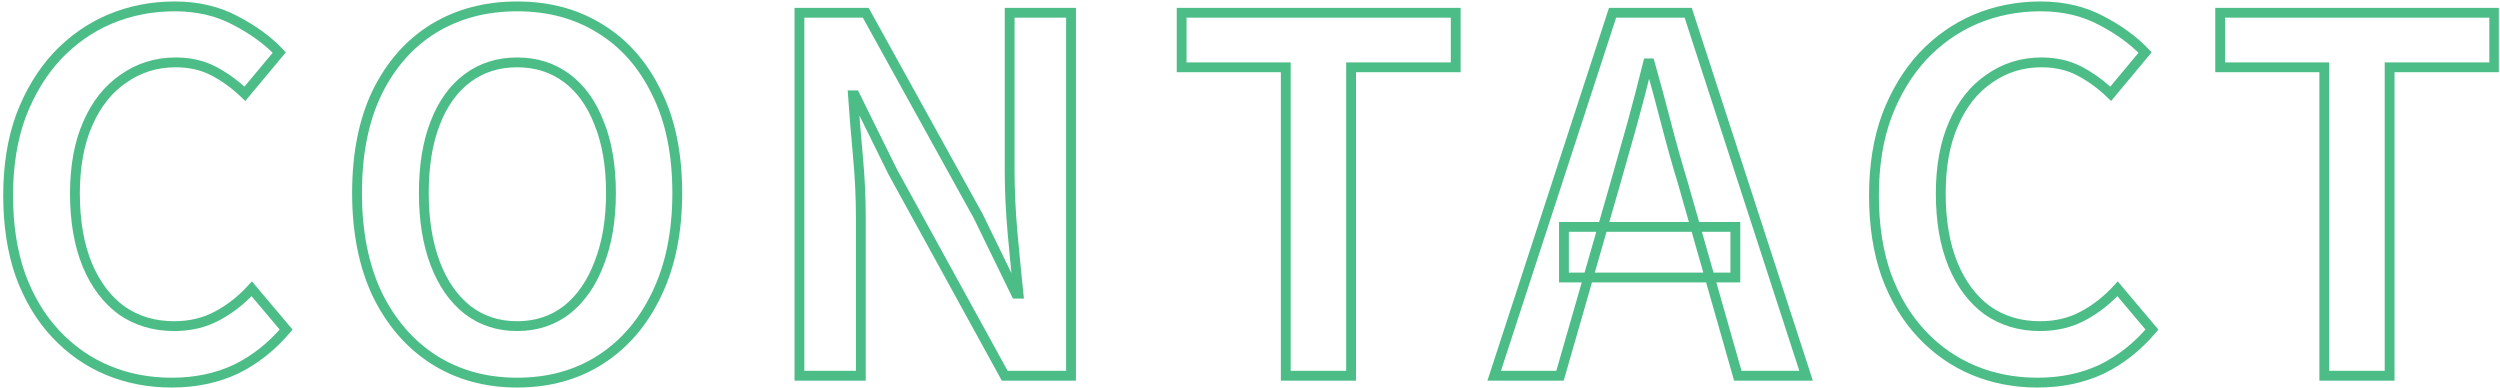 <svg width="509" height="79" viewBox="0 0 509 79" fill="none" xmlns="http://www.w3.org/2000/svg">
<mask id="path-1-outside-1_847_20" maskUnits="userSpaceOnUse" x="0" y="-0.5" width="509" height="80" fill="black">
<rect fill="white" y="-0.5" width="509" height="80"/>
<path d="M34.956 77.9C30.29 77.9 25.956 77.067 21.956 75.4C17.956 73.733 14.423 71.267 11.356 68C8.29 64.733 5.89 60.733 4.156 56C2.49 51.267 1.656 45.867 1.656 39.8C1.656 33.733 2.523 28.333 4.256 23.6C6.056 18.867 8.49 14.833 11.556 11.5C14.69 8.167 18.29 5.633 22.356 3.9C26.49 2.167 30.89 1.3 35.556 1.3C40.223 1.3 44.356 2.267 47.956 4.2C51.556 6.067 54.523 8.233 56.856 10.7L49.856 19.1C47.923 17.233 45.823 15.7 43.556 14.5C41.29 13.3 38.69 12.7 35.756 12.7C31.823 12.7 28.29 13.8 25.156 16C22.023 18.133 19.59 21.2 17.856 25.2C16.123 29.133 15.256 33.867 15.256 39.4C15.256 45 16.09 49.833 17.756 53.9C19.423 57.9 21.756 61 24.756 63.2C27.823 65.333 31.39 66.4 35.456 66.4C38.723 66.4 41.656 65.7 44.256 64.3C46.856 62.9 49.19 61.067 51.256 58.8L58.256 67.1C55.256 70.633 51.823 73.333 47.956 75.2C44.09 77 39.756 77.9 34.956 77.9ZM105.291 77.9C98.891 77.9 93.225 76.333 88.291 73.2C83.425 70.067 79.591 65.633 76.791 59.9C74.058 54.1 72.691 47.233 72.691 39.3C72.691 31.3 74.058 24.467 76.791 18.8C79.591 13.133 83.425 8.8 88.291 5.8C93.225 2.8 98.891 1.3 105.291 1.3C111.758 1.3 117.425 2.833 122.291 5.9C127.158 8.9 130.958 13.233 133.691 18.9C136.491 24.5 137.891 31.3 137.891 39.3C137.891 47.233 136.491 54.1 133.691 59.9C130.958 65.633 127.158 70.067 122.291 73.2C117.425 76.333 111.758 77.9 105.291 77.9ZM105.291 66.4C109.158 66.4 112.525 65.3 115.391 63.1C118.258 60.833 120.458 57.667 121.991 53.6C123.591 49.533 124.391 44.767 124.391 39.3C124.391 33.767 123.591 29.033 121.991 25.1C120.458 21.1 118.258 18.033 115.391 15.9C112.525 13.767 109.158 12.7 105.291 12.7C101.425 12.7 98.058 13.767 95.191 15.9C92.325 18.033 90.125 21.1 88.591 25.1C87.058 29.033 86.291 33.767 86.291 39.3C86.291 44.767 87.058 49.533 88.591 53.6C90.125 57.667 92.325 60.833 95.191 63.1C98.058 65.3 101.425 66.4 105.291 66.4ZM162.763 76.5V2.6H176.263L199.163 44L206.863 59.8H207.363C206.963 56 206.563 51.9 206.163 47.5C205.763 43.033 205.563 38.733 205.563 34.6V2.6H218.063V76.5H204.563L181.763 35L174.063 19.4H173.663C173.93 23.267 174.263 27.367 174.663 31.7C175.063 35.967 175.263 40.167 175.263 44.3V76.5H162.763ZM261.782 76.5V13.7H240.582V2.6H296.382V13.7H275.082V76.5H261.782ZM304.218 76.5L328.318 2.6H343.718L367.718 76.5H353.818L342.618 37.2C341.418 33.267 340.285 29.233 339.218 25.1C338.151 20.967 337.051 16.9 335.918 12.9H335.518C334.518 16.967 333.451 21.067 332.318 25.2C331.185 29.267 330.051 33.267 328.918 37.2L317.618 76.5H304.218ZM318.418 56.5V46.2H353.318V56.5H318.418ZM414.839 77.9C410.172 77.9 405.839 77.067 401.839 75.4C397.839 73.733 394.306 71.267 391.239 68C388.172 64.733 385.772 60.733 384.039 56C382.372 51.267 381.539 45.867 381.539 39.8C381.539 33.733 382.406 28.333 384.139 23.6C385.939 18.867 388.372 14.833 391.439 11.5C394.572 8.167 398.172 5.633 402.239 3.9C406.372 2.167 410.772 1.3 415.439 1.3C420.106 1.3 424.239 2.267 427.839 4.2C431.439 6.067 434.406 8.233 436.739 10.7L429.739 19.1C427.806 17.233 425.706 15.7 423.439 14.5C421.172 13.3 418.572 12.7 415.639 12.7C411.706 12.7 408.172 13.8 405.039 16C401.906 18.133 399.472 21.2 397.739 25.2C396.006 29.133 395.139 33.867 395.139 39.4C395.139 45 395.972 49.833 397.639 53.9C399.306 57.9 401.639 61 404.639 63.2C407.706 65.333 411.272 66.4 415.339 66.4C418.606 66.4 421.539 65.7 424.139 64.3C426.739 62.9 429.072 61.067 431.139 58.8L438.139 67.1C435.139 70.633 431.706 73.333 427.839 75.2C423.972 77 419.639 77.9 414.839 77.9ZM473.227 76.5V13.7H452.027V2.6H507.827V13.7H486.527V76.5H473.227Z"/>
</mask>
<path d="M21.956 75.4L21.572 76.323L21.956 75.4ZM11.356 68L10.627 68.684L10.627 68.684L11.356 68ZM4.156 56L3.213 56.332L3.217 56.344L4.156 56ZM4.256 23.6L3.321 23.244L3.317 23.256L4.256 23.6ZM11.556 11.5L10.828 10.815L10.82 10.823L11.556 11.5ZM22.356 3.9L21.97 2.978L21.964 2.98L22.356 3.9ZM47.956 4.2L47.483 5.081L47.489 5.084L47.496 5.088L47.956 4.2ZM56.856 10.7L57.624 11.34L58.193 10.658L57.583 10.013L56.856 10.7ZM49.856 19.1L49.162 19.819L49.936 20.567L50.624 19.74L49.856 19.1ZM43.556 14.5L43.088 15.384L43.088 15.384L43.556 14.5ZM25.156 16L25.719 16.827L25.725 16.823L25.731 16.818L25.156 16ZM17.856 25.2L18.771 25.603L18.774 25.598L17.856 25.2ZM17.756 53.9L16.831 54.279L16.833 54.285L17.756 53.9ZM24.756 63.2L24.165 64.006L24.175 64.014L24.185 64.021L24.756 63.2ZM44.256 64.3L43.782 63.419L43.782 63.419L44.256 64.3ZM51.256 58.8L52.021 58.155L51.286 57.284L50.517 58.126L51.256 58.8ZM58.256 67.1L59.019 67.747L59.566 67.102L59.021 66.455L58.256 67.1ZM47.956 75.2L48.378 76.107L48.391 76.101L47.956 75.2ZM34.956 77.9V76.9C30.411 76.9 26.21 76.089 22.341 74.477L21.956 75.4L21.572 76.323C25.703 78.044 30.168 78.9 34.956 78.9V77.9ZM21.956 75.4L22.341 74.477C18.476 72.866 15.059 70.483 12.085 67.316L11.356 68L10.627 68.684C13.787 72.05 17.437 74.6 21.572 76.323L21.956 75.4ZM11.356 68L12.085 67.316C9.122 64.159 6.788 60.279 5.095 55.656L4.156 56L3.217 56.344C4.991 61.188 7.457 65.308 10.627 68.684L11.356 68ZM4.156 56L5.099 55.668C3.477 51.061 2.656 45.776 2.656 39.8H1.656H0.656C0.656 45.957 1.502 51.472 3.213 56.332L4.156 56ZM1.656 39.8H2.656C2.656 33.827 3.51 28.547 5.195 23.944L4.256 23.6L3.317 23.256C1.536 28.119 0.656 33.639 0.656 39.8H1.656ZM4.256 23.6L5.191 23.955C6.951 19.327 9.321 15.406 12.292 12.177L11.556 11.5L10.82 10.823C7.658 14.26 5.161 18.406 3.322 23.244L4.256 23.6ZM11.556 11.5L12.285 12.185C15.327 8.949 18.813 6.497 22.748 4.82L22.356 3.9L21.964 2.98C17.766 4.77 14.052 7.385 10.828 10.815L11.556 11.5ZM22.356 3.9L22.743 4.822C26.749 3.142 31.017 2.3 35.556 2.3V1.3V0.3C30.762 0.3 26.23 1.191 21.97 2.978L22.356 3.9ZM35.556 1.3V2.3C40.081 2.3 44.048 3.236 47.483 5.081L47.956 4.2L48.429 3.319C44.664 1.297 40.364 0.3 35.556 0.3V1.3ZM47.956 4.2L47.496 5.088C51.015 6.913 53.887 9.016 56.13 11.387L56.856 10.7L57.583 10.013C55.159 7.451 52.097 5.221 48.417 3.312L47.956 4.2ZM56.856 10.7L56.088 10.06L49.088 18.46L49.856 19.1L50.624 19.74L57.624 11.34L56.856 10.7ZM49.856 19.1L50.551 18.381C48.553 16.452 46.378 14.862 44.024 13.616L43.556 14.5L43.088 15.384C45.268 16.538 47.293 18.015 49.162 19.819L49.856 19.1ZM43.556 14.5L44.024 13.616C41.594 12.33 38.829 11.7 35.756 11.7V12.7V13.7C38.55 13.7 40.985 14.27 43.088 15.384L43.556 14.5ZM35.756 12.7V11.7C31.623 11.7 27.888 12.86 24.582 15.182L25.156 16L25.731 16.818C28.691 14.74 32.023 13.7 35.756 13.7V12.7ZM25.156 16L24.593 15.173C21.281 17.428 18.736 20.655 16.939 24.802L17.856 25.2L18.774 25.598C20.443 21.745 22.765 18.838 25.719 16.827L25.156 16ZM17.856 25.2L16.941 24.797C15.138 28.888 14.256 33.766 14.256 39.4H15.256H16.256C16.256 33.967 17.108 29.379 18.771 25.603L17.856 25.2ZM15.256 39.4H14.256C14.256 45.096 15.104 50.064 16.831 54.279L17.756 53.9L18.682 53.521C17.076 49.602 16.256 44.904 16.256 39.4H15.256ZM17.756 53.9L16.833 54.285C18.558 58.425 20.995 61.682 24.165 64.006L24.756 63.2L25.348 62.394C22.517 60.318 20.288 57.375 18.679 53.515L17.756 53.9ZM24.756 63.2L24.185 64.021C27.434 66.281 31.204 67.4 35.456 67.4V66.4V65.4C31.575 65.4 28.211 64.385 25.327 62.379L24.756 63.2ZM35.456 66.4V67.4C38.87 67.4 41.97 66.667 44.73 65.18L44.256 64.3L43.782 63.419C41.343 64.733 38.575 65.4 35.456 65.4V66.4ZM44.256 64.3L44.73 65.18C47.434 63.725 49.855 61.821 51.995 59.474L51.256 58.8L50.517 58.126C48.524 60.313 46.279 62.075 43.782 63.419L44.256 64.3ZM51.256 58.8L50.492 59.445L57.492 67.745L58.256 67.1L59.021 66.455L52.021 58.155L51.256 58.8ZM58.256 67.1L57.494 66.453C54.577 69.888 51.253 72.498 47.522 74.299L47.956 75.2L48.391 76.101C52.393 74.168 55.935 71.378 59.019 67.747L58.256 67.1ZM47.956 75.2L47.534 74.293C43.815 76.025 39.629 76.9 34.956 76.9V77.9V78.9C39.884 78.9 44.364 77.975 48.378 76.107L47.956 75.2ZM88.291 73.2L87.75 74.041L87.755 74.044L88.291 73.2ZM76.791 59.9L75.887 60.326L75.893 60.339L76.791 59.9ZM76.791 18.8L75.895 18.357L75.891 18.366L76.791 18.8ZM88.291 5.8L87.772 4.946L87.767 4.949L88.291 5.8ZM122.291 5.9L121.758 6.746L121.767 6.751L122.291 5.9ZM133.691 18.9L132.791 19.334L132.794 19.341L132.797 19.347L133.691 18.9ZM133.691 59.9L132.791 59.465L132.789 59.47L133.691 59.9ZM122.291 73.2L121.75 72.359L121.75 72.359L122.291 73.2ZM115.391 63.1L116 63.893L116.006 63.889L116.012 63.884L115.391 63.1ZM121.991 53.6L121.061 53.234L121.058 53.24L121.056 53.247L121.991 53.6ZM121.991 25.1L121.058 25.458L121.061 25.467L121.065 25.477L121.991 25.1ZM95.191 15.9L94.594 15.098L94.594 15.098L95.191 15.9ZM88.591 25.1L89.523 25.463L89.525 25.458L88.591 25.1ZM95.191 63.1L94.571 63.884L94.577 63.889L94.583 63.893L95.191 63.1ZM105.291 77.9V76.9C99.063 76.9 93.585 75.378 88.828 72.356L88.291 73.2L87.755 74.044C92.864 77.289 98.72 78.9 105.291 78.9V77.9ZM88.291 73.2L88.833 72.359C84.135 69.335 80.418 65.048 77.69 59.461L76.791 59.9L75.893 60.339C78.764 66.219 82.714 70.799 87.75 74.041L88.291 73.2ZM76.791 59.9L77.696 59.474C75.039 53.835 73.691 47.12 73.691 39.3H72.691H71.691C71.691 47.347 73.078 54.365 75.887 60.326L76.791 59.9ZM72.691 39.3H73.691C73.691 31.411 75.039 24.734 77.692 19.235L76.791 18.8L75.891 18.366C73.077 24.199 71.691 31.189 71.691 39.3H72.691ZM76.791 18.8L77.688 19.243C80.414 13.726 84.126 9.543 88.816 6.651L88.291 5.8L87.767 4.949C82.724 8.057 78.769 12.54 75.895 18.357L76.791 18.8ZM88.291 5.8L88.811 6.654C93.571 3.76 99.054 2.3 105.291 2.3V1.3V0.3C98.729 0.3 92.878 1.84 87.772 4.946L88.291 5.8ZM105.291 1.3V2.3C111.594 2.3 117.07 3.792 121.758 6.746L122.291 5.9L122.825 5.054C117.779 1.875 111.923 0.3 105.291 0.3V1.3ZM122.291 5.9L121.767 6.751C126.455 9.641 130.132 13.822 132.791 19.334L133.691 18.9L134.592 18.465C131.784 12.645 127.862 8.159 122.816 5.049L122.291 5.9ZM133.691 18.9L132.797 19.347C135.511 24.775 136.891 31.413 136.891 39.3H137.891H138.891C138.891 31.187 137.472 24.225 134.586 18.453L133.691 18.9ZM137.891 39.3H136.891C136.891 47.117 135.512 53.829 132.791 59.465L133.691 59.9L134.592 60.335C137.471 54.371 138.891 47.35 138.891 39.3H137.891ZM133.691 59.9L132.789 59.47C130.127 65.052 126.445 69.336 121.75 72.359L122.291 73.2L122.833 74.041C127.871 70.797 131.789 66.215 134.594 60.33L133.691 59.9ZM122.291 73.2L121.75 72.359C117.063 75.377 111.589 76.9 105.291 76.9V77.9V78.9C111.927 78.9 117.786 77.29 122.833 74.041L122.291 73.2ZM105.291 66.4V67.4C109.362 67.4 112.946 66.237 116 63.893L115.391 63.1L114.783 62.307C112.103 64.363 108.954 65.4 105.291 65.4V66.4ZM115.391 63.1L116.012 63.884C119.046 61.486 121.342 58.157 122.927 53.953L121.991 53.6L121.056 53.247C119.574 57.176 117.471 60.181 114.771 62.316L115.391 63.1ZM121.991 53.6L122.922 53.966C124.578 49.758 125.391 44.862 125.391 39.3H124.391H123.391C123.391 44.672 122.605 49.309 121.061 53.234L121.991 53.6ZM124.391 39.3H125.391C125.391 33.675 124.579 28.806 122.918 24.723L121.991 25.1L121.065 25.477C122.604 29.26 123.391 33.859 123.391 39.3H124.391ZM121.991 25.1L122.925 24.742C121.338 20.601 119.035 17.365 115.988 15.098L115.391 15.9L114.794 16.702C117.481 18.702 119.579 21.599 121.058 25.458L121.991 25.1ZM115.391 15.9L115.988 15.098C112.935 12.825 109.354 11.7 105.291 11.7V12.7V13.7C108.962 13.7 112.115 14.708 114.794 16.702L115.391 15.9ZM105.291 12.7V11.7C101.228 11.7 97.648 12.825 94.594 15.098L95.191 15.9L95.788 16.702C98.468 14.708 101.621 13.7 105.291 13.7V12.7ZM95.191 15.9L94.594 15.098C91.548 17.365 89.245 20.601 87.658 24.742L88.591 25.1L89.525 25.458C91.004 21.599 93.102 18.702 95.788 16.702L95.191 15.9ZM88.591 25.1L87.66 24.737C86.07 28.816 85.291 33.679 85.291 39.3H86.291H87.291C87.291 33.854 88.046 29.251 89.523 25.463L88.591 25.1ZM86.291 39.3H85.291C85.291 44.857 86.07 49.748 87.656 53.953L88.591 53.6L89.527 53.247C88.046 49.318 87.291 44.676 87.291 39.3H86.291ZM88.591 53.6L87.656 53.953C89.241 58.157 91.537 61.486 94.571 63.884L95.191 63.1L95.812 62.316C93.112 60.181 91.009 57.176 89.527 53.247L88.591 53.6ZM95.191 63.1L94.583 63.893C97.636 66.237 101.221 67.4 105.291 67.4V66.4V65.4C101.628 65.4 98.48 64.363 95.8 62.307L95.191 63.1ZM162.763 76.5H161.763V77.5H162.763V76.5ZM162.763 2.6V1.6H161.763V2.6H162.763ZM176.263 2.6L177.138 2.116L176.853 1.6H176.263V2.6ZM199.163 44L200.062 43.562L200.051 43.539L200.038 43.516L199.163 44ZM206.863 59.8L205.964 60.238L206.238 60.8H206.863V59.8ZM207.363 59.8V60.8H208.474L208.358 59.695L207.363 59.8ZM206.163 47.5L205.167 47.589L205.167 47.59L206.163 47.5ZM205.563 2.6V1.6H204.563V2.6H205.563ZM218.063 2.6H219.063V1.6H218.063V2.6ZM218.063 76.5V77.5H219.063V76.5H218.063ZM204.563 76.5L203.687 76.981L203.972 77.5H204.563V76.5ZM181.763 35L180.867 35.443L180.876 35.462L180.887 35.481L181.763 35ZM174.063 19.4L174.96 18.957L174.685 18.4H174.063V19.4ZM173.663 19.4V18.4H172.592L172.666 19.469L173.663 19.4ZM174.663 31.7L173.668 31.792L173.668 31.793L174.663 31.7ZM175.263 76.5V77.5H176.263V76.5H175.263ZM162.763 76.5H163.763V2.6H162.763H161.763V76.5H162.763ZM162.763 2.6V3.6H176.263V2.6V1.6H162.763V2.6ZM176.263 2.6L175.388 3.084L198.288 44.484L199.163 44L200.038 43.516L177.138 2.116L176.263 2.6ZM199.163 44L198.264 44.438L205.964 60.238L206.863 59.8L207.762 59.362L200.062 43.562L199.163 44ZM206.863 59.8V60.8H207.363V59.8V58.8H206.863V59.8ZM207.363 59.8L208.358 59.695C207.958 55.901 207.559 51.806 207.159 47.41L206.163 47.5L205.167 47.59C205.568 51.995 205.968 56.099 206.369 59.905L207.363 59.8ZM206.163 47.5L207.159 47.411C206.762 42.971 206.563 38.701 206.563 34.6H205.563H204.563C204.563 38.766 204.765 43.095 205.167 47.589L206.163 47.5ZM205.563 34.6H206.563V2.6H205.563H204.563V34.6H205.563ZM205.563 2.6V3.6H218.063V2.6V1.6H205.563V2.6ZM218.063 2.6H217.063V76.5H218.063H219.063V2.6H218.063ZM218.063 76.5V75.5H204.563V76.5V77.5H218.063V76.5ZM204.563 76.5L205.44 76.019L182.64 34.519L181.763 35L180.887 35.481L203.687 76.981L204.563 76.5ZM181.763 35L182.66 34.557L174.96 18.957L174.063 19.4L173.167 19.843L180.867 35.443L181.763 35ZM174.063 19.4V18.4H173.663V19.4V20.4H174.063V19.4ZM173.663 19.4L172.666 19.469C172.933 23.344 173.267 27.452 173.668 31.792L174.663 31.7L175.659 31.608C175.26 27.282 174.927 23.189 174.661 19.331L173.663 19.4ZM174.663 31.7L173.668 31.793C174.065 36.03 174.263 40.199 174.263 44.3H175.263H176.263C176.263 40.134 176.062 35.903 175.659 31.607L174.663 31.7ZM175.263 44.3H174.263V76.5H175.263H176.263V44.3H175.263ZM175.263 76.5V75.5H162.763V76.5V77.5H175.263V76.5ZM261.782 76.5H260.782V77.5H261.782V76.5ZM261.782 13.7H262.782V12.7H261.782V13.7ZM240.582 13.7H239.582V14.7H240.582V13.7ZM240.582 2.6V1.6H239.582V2.6H240.582ZM296.382 2.6H297.382V1.6H296.382V2.6ZM296.382 13.7V14.7H297.382V13.7H296.382ZM275.082 13.7V12.7H274.082V13.7H275.082ZM275.082 76.5V77.5H276.082V76.5H275.082ZM261.782 76.5H262.782V13.7H261.782H260.782V76.5H261.782ZM261.782 13.7V12.7H240.582V13.7V14.7H261.782V13.7ZM240.582 13.7H241.582V2.6H240.582H239.582V13.7H240.582ZM240.582 2.6V3.6H296.382V2.6V1.6H240.582V2.6ZM296.382 2.6H295.382V13.7H296.382H297.382V2.6H296.382ZM296.382 13.7V12.7H275.082V13.7V14.7H296.382V13.7ZM275.082 13.7H274.082V76.5H275.082H276.082V13.7H275.082ZM275.082 76.5V75.5H261.782V76.5V77.5H275.082V76.5ZM304.218 76.5L303.267 76.19L302.84 77.5H304.218V76.5ZM328.318 2.6V1.6H327.592L327.367 2.29L328.318 2.6ZM343.718 2.6L344.669 2.291L344.445 1.6H343.718V2.6ZM367.718 76.5V77.5H369.094L368.669 76.191L367.718 76.5ZM353.818 76.5L352.856 76.774L353.063 77.5H353.818V76.5ZM342.618 37.2L343.58 36.926L343.577 36.917L343.574 36.908L342.618 37.2ZM339.218 25.1L338.25 25.35L338.25 25.35L339.218 25.1ZM335.918 12.9L336.88 12.627L336.674 11.9H335.918V12.9ZM335.518 12.9V11.9H334.734L334.547 12.661L335.518 12.9ZM332.318 25.2L333.281 25.468L333.282 25.464L332.318 25.2ZM328.918 37.2L327.957 36.923L327.957 36.924L328.918 37.2ZM317.618 76.5V77.5H318.371L318.579 76.776L317.618 76.5ZM318.418 56.5H317.418V57.5H318.418V56.5ZM318.418 46.2V45.2H317.418V46.2H318.418ZM353.318 46.2H354.318V45.2H353.318V46.2ZM353.318 56.5V57.5H354.318V56.5H353.318ZM304.218 76.5L305.169 76.81L329.269 2.91L328.318 2.6L327.367 2.29L303.267 76.19L304.218 76.5ZM328.318 2.6V3.6H343.718V2.6V1.6H328.318V2.6ZM343.718 2.6L342.767 2.909L366.767 76.809L367.718 76.5L368.669 76.191L344.669 2.291L343.718 2.6ZM367.718 76.5V75.5H353.818V76.5V77.5H367.718V76.5ZM353.818 76.5L354.78 76.226L343.58 36.926L342.618 37.2L341.656 37.474L352.856 76.774L353.818 76.5ZM342.618 37.2L343.574 36.908C342.379 32.989 341.249 28.97 340.186 24.85L339.218 25.1L338.25 25.35C339.32 29.497 340.457 33.544 341.661 37.492L342.618 37.2ZM339.218 25.1L340.186 24.85C339.118 20.709 338.016 16.635 336.88 12.627L335.918 12.9L334.956 13.173C336.087 17.165 337.185 21.224 338.25 25.35L339.218 25.1ZM335.918 12.9V11.9H335.518V12.9V13.9H335.918V12.9ZM335.518 12.9L334.547 12.661C333.549 16.719 332.485 20.811 331.354 24.936L332.318 25.2L333.282 25.464C334.418 21.323 335.487 17.214 336.489 13.139L335.518 12.9ZM332.318 25.2L331.355 24.931C330.222 28.995 329.09 32.993 327.957 36.923L328.918 37.2L329.879 37.477C331.013 33.541 332.147 29.538 333.281 25.468L332.318 25.2ZM328.918 37.2L327.957 36.924L316.657 76.224L317.618 76.5L318.579 76.776L329.879 37.476L328.918 37.2ZM317.618 76.5V75.5H304.218V76.5V77.5H317.618V76.5ZM318.418 56.5H319.418V46.2H318.418H317.418V56.5H318.418ZM318.418 46.2V47.2H353.318V46.2V45.2H318.418V46.2ZM353.318 46.2H352.318V56.5H353.318H354.318V46.2H353.318ZM353.318 56.5V55.5H318.418V56.5V57.5H353.318V56.5ZM401.839 75.4L401.454 76.323L401.839 75.4ZM391.239 68L390.51 68.684L390.51 68.684L391.239 68ZM384.039 56L383.096 56.332L383.1 56.344L384.039 56ZM384.139 23.6L383.204 23.244L383.2 23.256L384.139 23.6ZM391.439 11.5L390.71 10.815L390.703 10.823L391.439 11.5ZM402.239 3.9L401.852 2.978L401.847 2.98L402.239 3.9ZM427.839 4.2L427.366 5.081L427.372 5.084L427.379 5.088L427.839 4.2ZM436.739 10.7L437.507 11.34L438.076 10.658L437.466 10.013L436.739 10.7ZM429.739 19.1L429.044 19.819L429.818 20.567L430.507 19.74L429.739 19.1ZM423.439 14.5L422.971 15.384L422.971 15.384L423.439 14.5ZM405.039 16L405.602 16.827L405.608 16.823L405.614 16.818L405.039 16ZM397.739 25.2L398.654 25.603L398.657 25.598L397.739 25.2ZM397.639 53.9L396.714 54.279L396.716 54.285L397.639 53.9ZM404.639 63.2L404.048 64.006L404.058 64.014L404.068 64.021L404.639 63.2ZM424.139 64.3L423.665 63.419L423.665 63.419L424.139 64.3ZM431.139 58.8L431.903 58.155L431.168 57.284L430.4 58.126L431.139 58.8ZM438.139 67.1L438.901 67.747L439.449 67.102L438.904 66.455L438.139 67.1ZM427.839 75.2L428.261 76.107L428.274 76.101L427.839 75.2ZM414.839 77.9V76.9C410.294 76.9 406.093 76.089 402.224 74.477L401.839 75.4L401.454 76.323C405.585 78.044 410.051 78.9 414.839 78.9V77.9ZM401.839 75.4L402.224 74.477C398.359 72.866 394.941 70.483 391.968 67.316L391.239 68L390.51 68.684C393.67 72.05 397.32 74.6 401.454 76.323L401.839 75.4ZM391.239 68L391.968 67.316C389.005 64.159 386.671 60.279 384.978 55.656L384.039 56L383.1 56.344C384.874 61.188 387.34 65.308 390.51 68.684L391.239 68ZM384.039 56L384.982 55.668C383.36 51.061 382.539 45.776 382.539 39.8H381.539H380.539C380.539 45.957 381.385 51.472 383.096 56.332L384.039 56ZM381.539 39.8H382.539C382.539 33.827 383.392 28.547 385.078 23.944L384.139 23.6L383.2 23.256C381.419 28.119 380.539 33.639 380.539 39.8H381.539ZM384.139 23.6L385.074 23.955C386.834 19.327 389.204 15.406 392.175 12.177L391.439 11.5L390.703 10.823C387.541 14.26 385.044 18.406 383.204 23.244L384.139 23.6ZM391.439 11.5L392.168 12.185C395.21 8.949 398.696 6.497 402.631 4.82L402.239 3.9L401.847 2.98C397.649 4.77 393.935 7.385 390.71 10.815L391.439 11.5ZM402.239 3.9L402.626 4.822C406.632 3.142 410.9 2.3 415.439 2.3V1.3V0.3C410.645 0.3 406.113 1.191 401.852 2.978L402.239 3.9ZM415.439 1.3V2.3C419.964 2.3 423.931 3.236 427.366 5.081L427.839 4.2L428.312 3.319C424.547 1.297 420.247 0.3 415.439 0.3V1.3ZM427.839 4.2L427.379 5.088C430.898 6.913 433.769 9.016 436.013 11.387L436.739 10.7L437.466 10.013C435.042 7.451 431.98 5.221 428.299 3.312L427.839 4.2ZM436.739 10.7L435.971 10.06L428.971 18.46L429.739 19.1L430.507 19.74L437.507 11.34L436.739 10.7ZM429.739 19.1L430.434 18.381C428.436 16.452 426.26 14.862 423.907 13.616L423.439 14.5L422.971 15.384C425.151 16.538 427.175 18.015 429.044 19.819L429.739 19.1ZM423.439 14.5L423.907 13.616C421.477 12.33 418.712 11.7 415.639 11.7V12.7V13.7C418.433 13.7 420.868 14.27 422.971 15.384L423.439 14.5ZM415.639 12.7V11.7C411.506 11.7 407.771 12.86 404.464 15.182L405.039 16L405.614 16.818C408.574 14.74 411.905 13.7 415.639 13.7V12.7ZM405.039 16L404.476 15.173C401.164 17.428 398.619 20.655 396.822 24.802L397.739 25.2L398.657 25.598C400.326 21.745 402.647 18.838 405.602 16.827L405.039 16ZM397.739 25.2L396.824 24.797C395.021 28.888 394.139 33.766 394.139 39.4H395.139H396.139C396.139 33.967 396.99 29.379 398.654 25.603L397.739 25.2ZM395.139 39.4H394.139C394.139 45.096 394.986 50.064 396.714 54.279L397.639 53.9L398.564 53.521C396.959 49.602 396.139 44.904 396.139 39.4H395.139ZM397.639 53.9L396.716 54.285C398.441 58.425 400.878 61.682 404.048 64.006L404.639 63.2L405.23 62.394C402.4 60.318 400.17 57.375 398.562 53.515L397.639 53.9ZM404.639 63.2L404.068 64.021C407.317 66.281 411.087 67.4 415.339 67.4V66.4V65.4C411.458 65.4 408.094 64.385 405.21 62.379L404.639 63.2ZM415.339 66.4V67.4C418.753 67.4 421.852 66.667 424.613 65.18L424.139 64.3L423.665 63.419C421.226 64.733 418.458 65.4 415.339 65.4V66.4ZM424.139 64.3L424.613 65.18C427.316 63.725 429.738 61.821 431.878 59.474L431.139 58.8L430.4 58.126C428.406 60.313 426.162 62.075 423.665 63.419L424.139 64.3ZM431.139 58.8L430.375 59.445L437.375 67.745L438.139 67.1L438.904 66.455L431.903 58.155L431.139 58.8ZM438.139 67.1L437.377 66.453C434.46 69.888 431.136 72.498 427.404 74.299L427.839 75.2L428.274 76.101C432.276 74.168 435.818 71.378 438.901 67.747L438.139 67.1ZM427.839 75.2L427.417 74.293C423.698 76.025 419.512 76.9 414.839 76.9V77.9V78.9C419.767 78.9 424.247 77.975 428.261 76.107L427.839 75.2ZM473.227 76.5H472.227V77.5H473.227V76.5ZM473.227 13.7H474.227V12.7H473.227V13.7ZM452.027 13.7H451.027V14.7H452.027V13.7ZM452.027 2.6V1.6H451.027V2.6H452.027ZM507.827 2.6H508.827V1.6H507.827V2.6ZM507.827 13.7V14.7H508.827V13.7H507.827ZM486.527 13.7V12.7H485.527V13.7H486.527ZM486.527 76.5V77.5H487.527V76.5H486.527ZM473.227 76.5H474.227V13.7H473.227H472.227V76.5H473.227ZM473.227 13.7V12.7H452.027V13.7V14.7H473.227V13.7ZM452.027 13.7H453.027V2.6H452.027H451.027V13.7H452.027ZM452.027 2.6V3.6H507.827V2.6V1.6H452.027V2.6ZM507.827 2.6H506.827V13.7H507.827H508.827V2.6H507.827ZM507.827 13.7V12.7H486.527V13.7V14.7H507.827V13.7ZM486.527 13.7H485.527V76.5H486.527H487.527V13.7H486.527ZM486.527 76.5V75.5H473.227V76.5V77.5H486.527V76.5Z" fill="#00A154" fill-opacity="0.7" mask="url(#path-1-outside-1_847_20)"/>
</svg>
